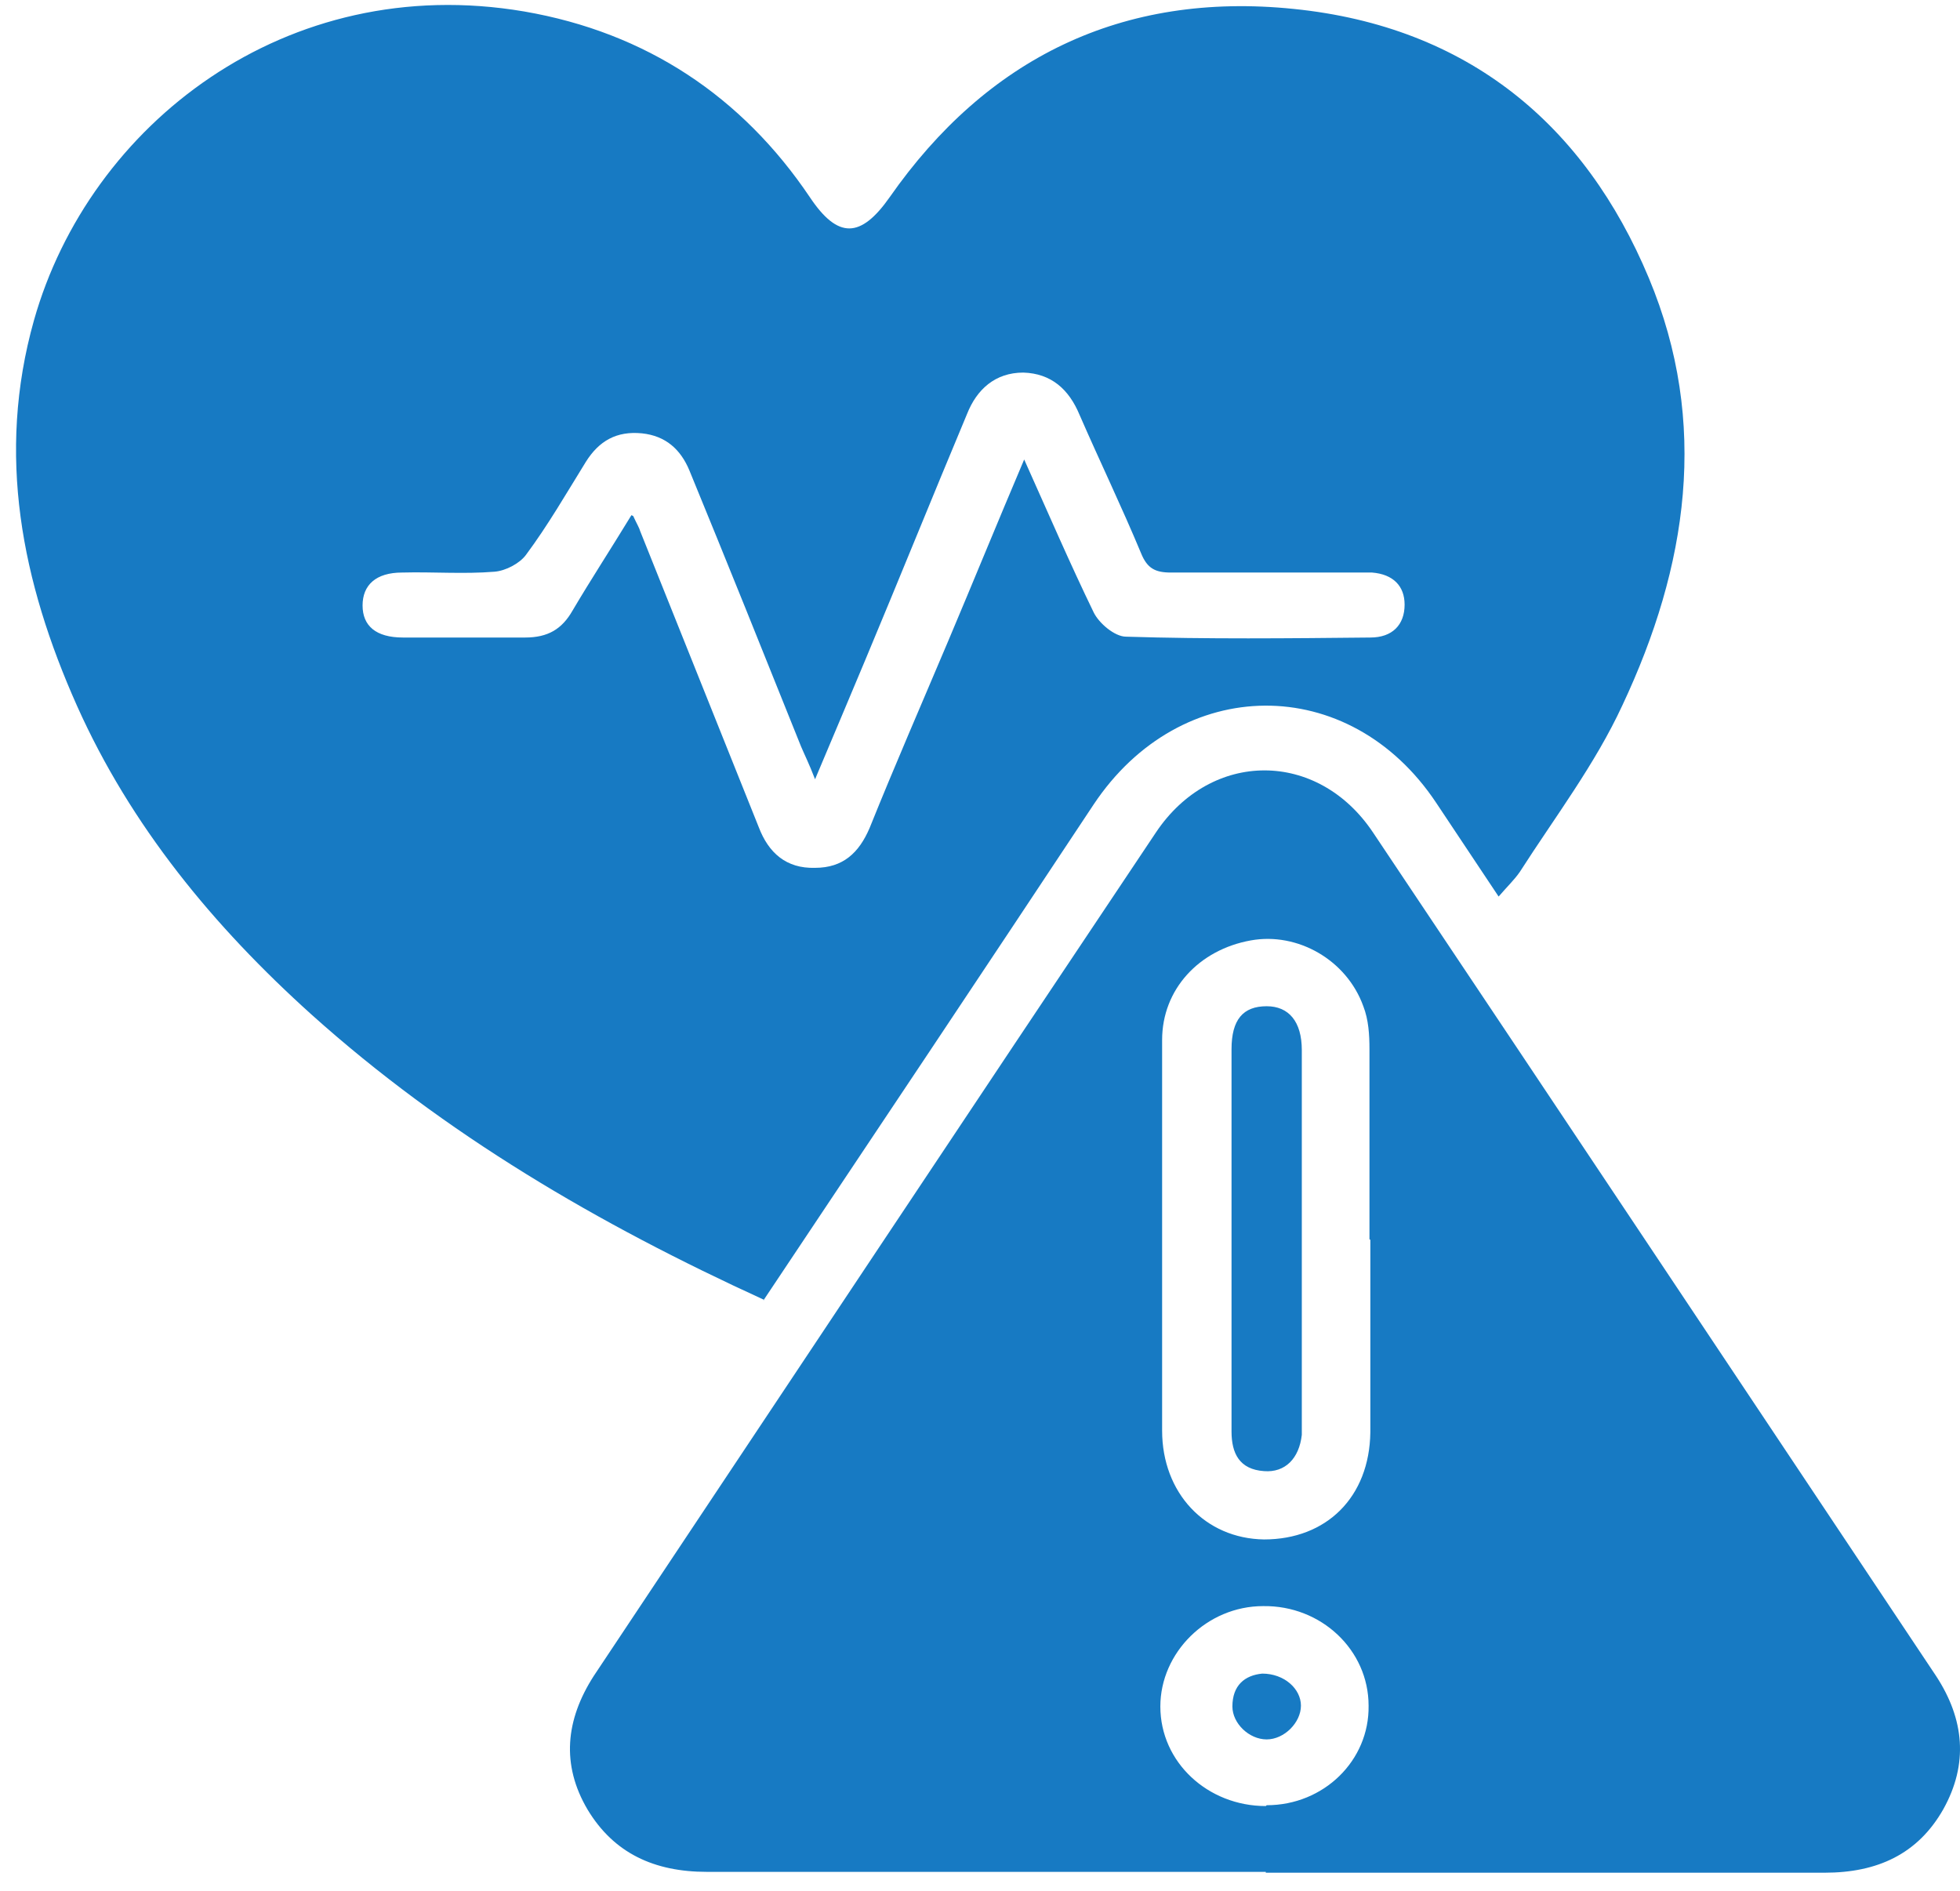 <svg width="85" height="82" viewBox="0 0 85 82" fill="none" xmlns="http://www.w3.org/2000/svg">
<path d="M33.137 56.371C25.935 53.078 19.305 49.199 13.514 44.003C9.246 40.161 5.665 35.807 3.34 30.611C0.94 25.233 -0.165 19.707 1.473 13.89C3.874 5.401 12.409 -1.259 22.735 0.498C28.031 1.412 32.184 4.193 35.118 8.548C36.338 10.377 37.328 10.34 38.586 8.548C42.777 2.547 48.645 -0.38 56.113 0.388C63.658 1.156 68.725 5.401 71.507 12.06C74.136 18.354 73.183 24.574 70.364 30.575C69.183 33.136 67.43 35.441 65.906 37.819C65.677 38.149 65.372 38.441 64.991 38.881C64.039 37.454 63.162 36.136 62.286 34.819C58.514 29.148 51.198 29.221 47.426 34.892C42.701 42.027 37.938 49.162 33.099 56.407L33.137 56.371ZM27.46 22.378C27.612 22.708 27.726 22.891 27.764 23.037C29.479 27.318 31.194 31.599 32.908 35.88C33.328 36.978 34.09 37.673 35.347 37.636C36.566 37.636 37.252 36.978 37.709 35.917C38.814 33.173 39.995 30.465 41.139 27.757C42.206 25.233 43.234 22.708 44.416 19.927C45.482 22.305 46.397 24.428 47.426 26.55C47.654 27.025 48.34 27.611 48.836 27.611C52.379 27.721 55.885 27.684 59.428 27.648C60.381 27.648 60.914 27.099 60.914 26.221C60.914 25.416 60.419 24.903 59.504 24.83C59.161 24.83 58.78 24.83 58.438 24.83C55.885 24.83 53.332 24.83 50.779 24.83C50.093 24.83 49.75 24.647 49.483 23.988C48.645 21.976 47.692 20 46.816 17.988C46.359 16.89 45.597 16.195 44.377 16.158C43.158 16.158 42.358 16.89 41.939 17.951C40.453 21.5 39.005 25.086 37.519 28.635C36.833 30.282 36.147 31.892 35.347 33.795C35.08 33.099 34.89 32.733 34.737 32.368C33.137 28.379 31.537 24.391 29.898 20.403C29.517 19.488 28.869 18.902 27.841 18.793C26.736 18.683 25.974 19.122 25.402 20.037C24.564 21.391 23.764 22.781 22.811 24.062C22.544 24.428 21.935 24.757 21.439 24.794C20.106 24.903 18.772 24.794 17.438 24.83C16.295 24.83 15.724 25.379 15.724 26.257C15.724 27.135 16.295 27.648 17.477 27.648C19.229 27.648 21.02 27.648 22.773 27.648C23.764 27.648 24.373 27.282 24.831 26.477C25.631 25.123 26.469 23.842 27.383 22.342L27.46 22.378Z" fill="#177ac3"/>
<path d="M54.894 81.178C46.816 81.178 38.738 81.178 30.66 81.178C28.374 81.178 26.621 80.373 25.478 78.471C24.335 76.531 24.526 74.592 25.745 72.689C33.861 60.505 41.977 48.284 50.131 36.099C52.531 32.514 57.142 32.514 59.542 36.099C67.696 48.284 75.812 60.468 83.966 72.689C85.186 74.556 85.376 76.495 84.271 78.471C83.166 80.41 81.414 81.215 79.127 81.215C71.049 81.215 62.972 81.215 54.894 81.215V81.178ZM59.39 53.736C59.39 50.992 59.39 48.247 59.39 45.503C59.39 44.881 59.352 44.222 59.123 43.637C58.399 41.625 56.266 40.417 54.246 40.783C51.998 41.185 50.398 42.905 50.398 45.101C50.398 50.736 50.398 56.407 50.398 62.042C50.398 64.749 52.265 66.725 54.818 66.762C57.523 66.762 59.39 64.932 59.428 62.115C59.428 59.334 59.428 56.553 59.428 53.773L59.39 53.736ZM54.932 78.288C57.409 78.288 59.39 76.349 59.352 73.97C59.352 71.555 57.294 69.616 54.779 69.653C52.341 69.653 50.321 71.665 50.321 74.007C50.321 76.422 52.379 78.324 54.894 78.324L54.932 78.288Z" fill="#177ac3"/>
<path d="M53.408 53.627C53.408 50.919 53.408 48.211 53.408 45.504C53.408 44.223 53.904 43.638 54.932 43.638C55.885 43.638 56.456 44.296 56.456 45.54C56.456 50.992 56.456 56.444 56.456 61.896C56.456 62.006 56.456 62.116 56.456 62.225C56.342 63.25 55.733 63.872 54.818 63.799C53.751 63.726 53.408 63.03 53.408 62.079C53.408 59.262 53.408 56.444 53.408 53.627Z" fill="#177ac3"/>
<path d="M54.741 72.58C55.694 72.58 56.418 73.239 56.418 73.971C56.418 74.702 55.694 75.434 54.932 75.434C54.17 75.434 53.446 74.739 53.446 74.007C53.446 73.092 53.979 72.653 54.741 72.58Z" fill="#177ac3"/>
</svg>
